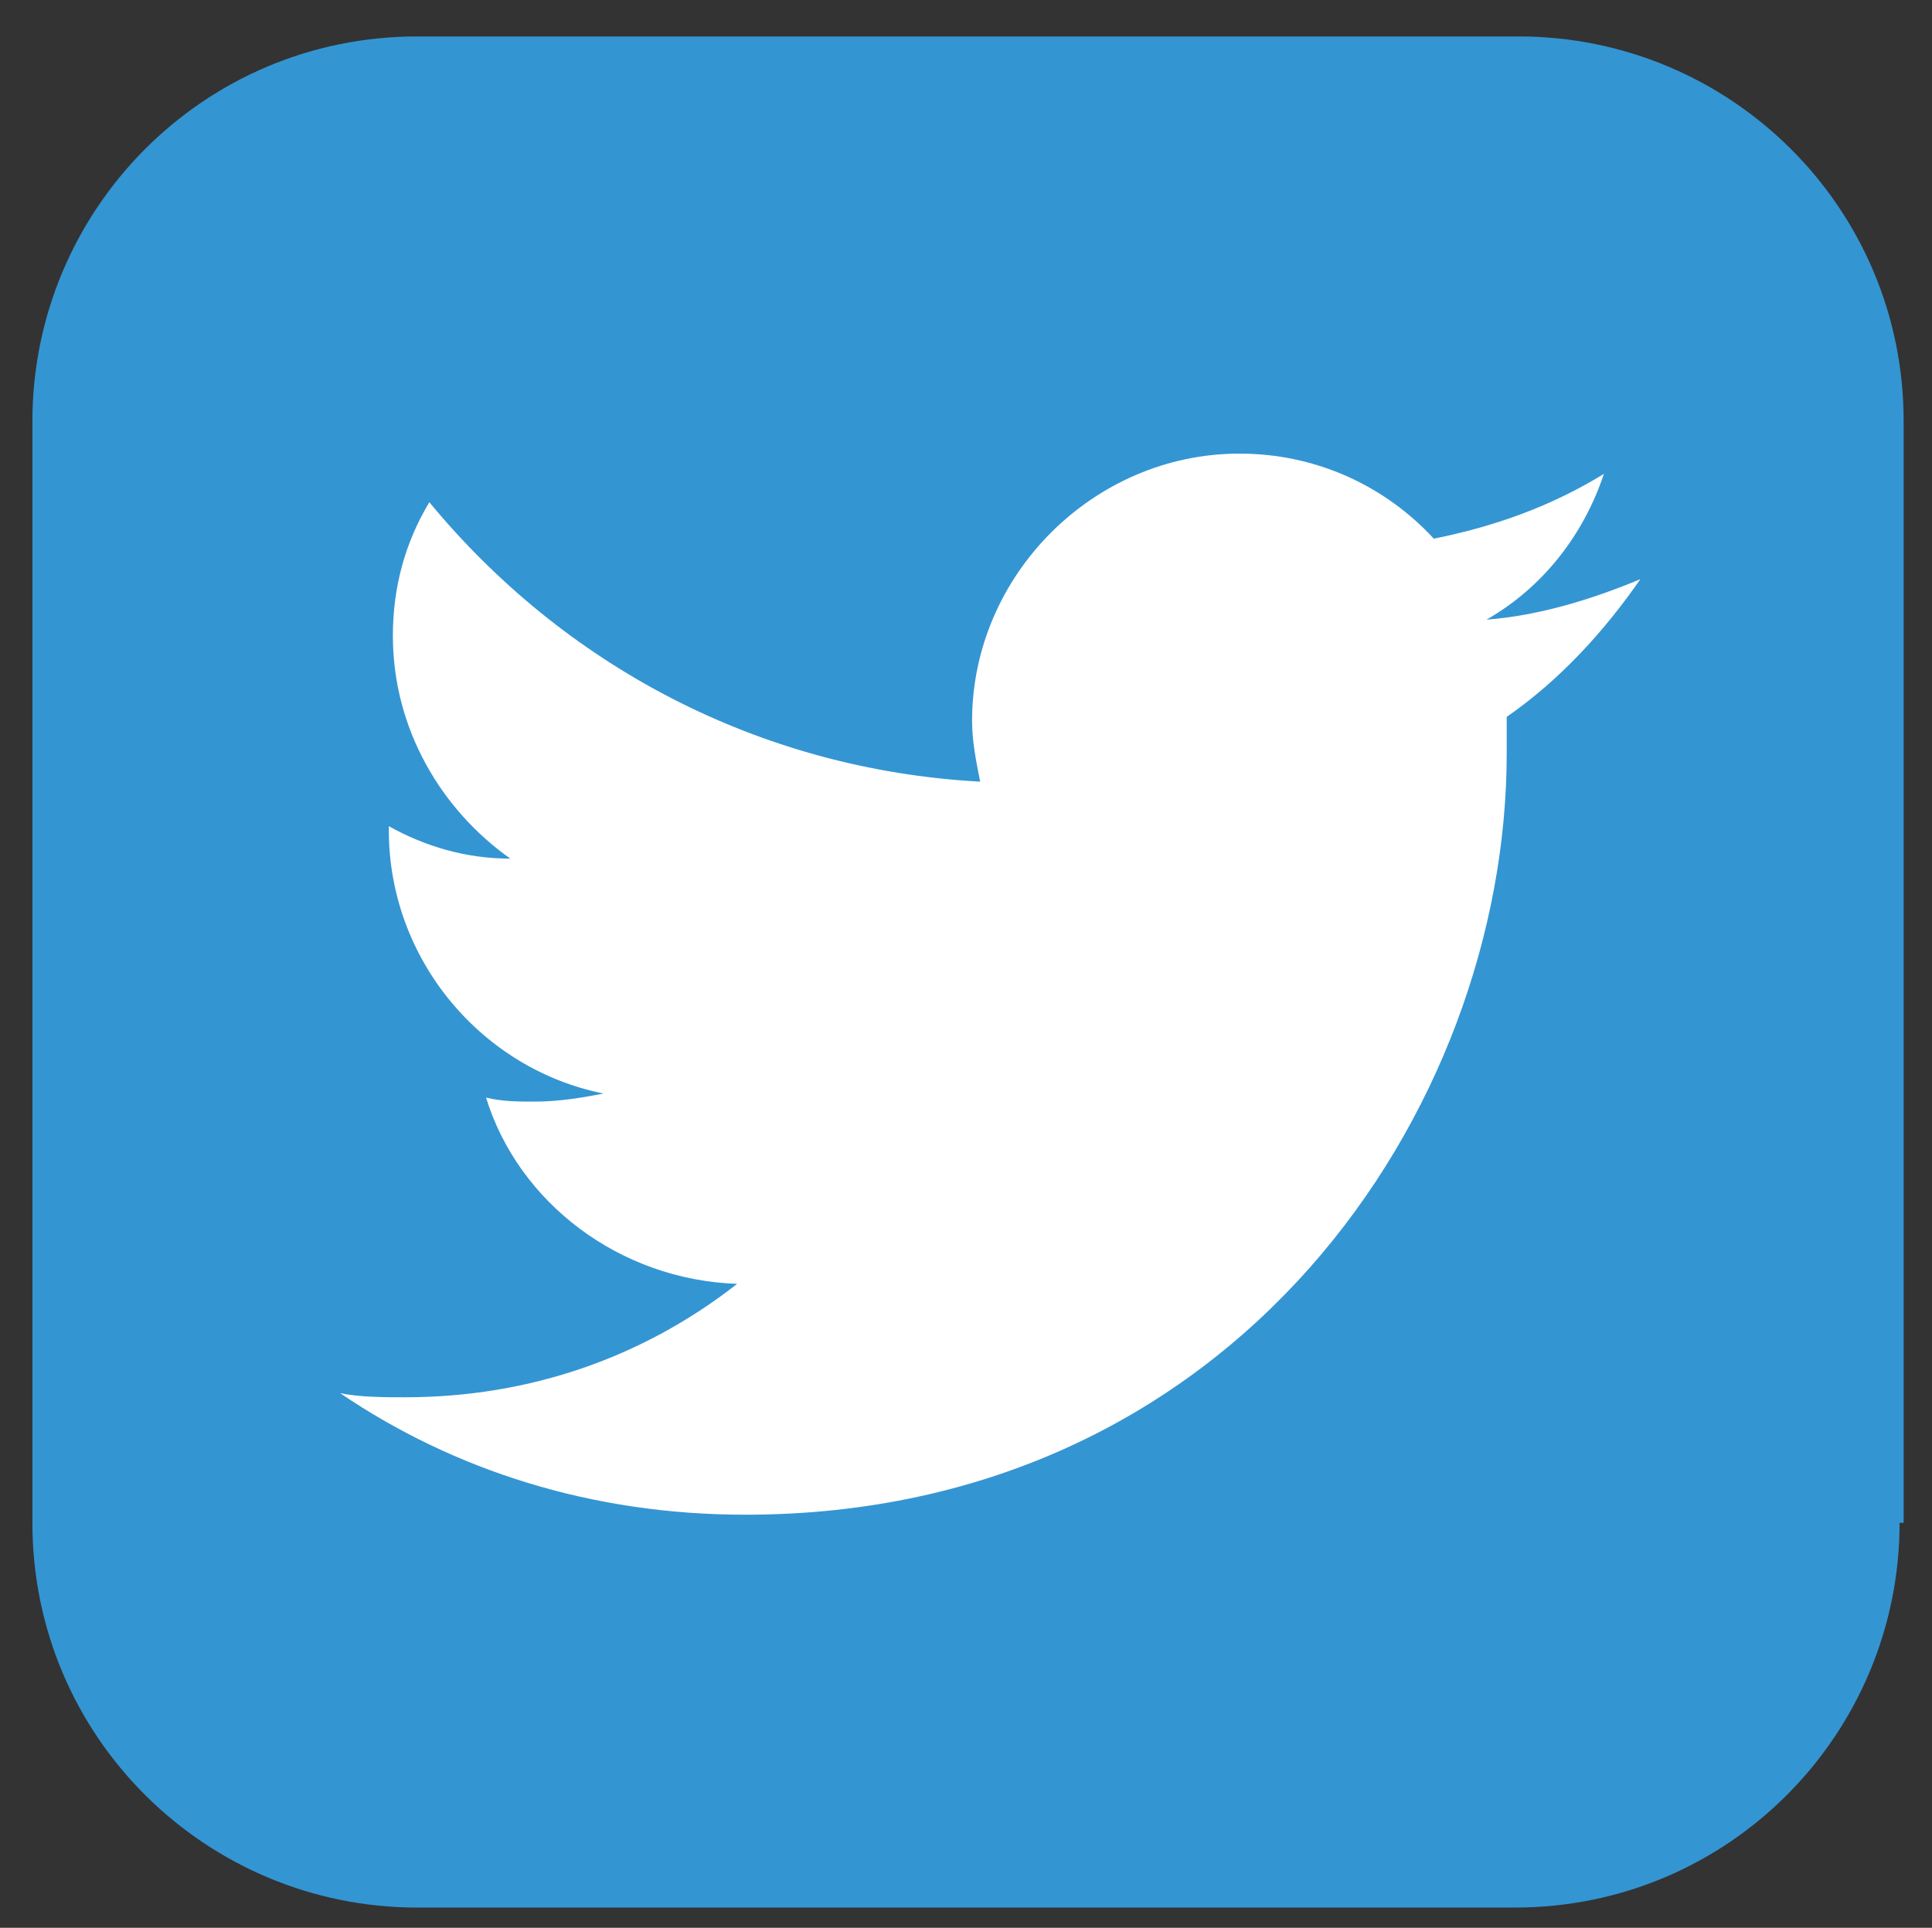<?xml version="1.0" encoding="utf-8"?>
<!-- Generator: Adobe Illustrator 24.3.0, SVG Export Plug-In . SVG Version: 6.00 Build 0)  -->
<svg version="1.1" id="レイヤー_1" xmlns="http://www.w3.org/2000/svg" xmlns:xlink="http://www.w3.org/1999/xlink" x="0px"
	 y="0px" viewBox="0 0 47.7 47.6" style="enable-background:new 0 0 47.7 47.6;" xml:space="preserve">
<rect x="0" y="0" width="47.7" height="47.6" fill="#333333" stroke="none"/>
<style type="text/css">
	.st0{fill:#3495D3;}
	.st1{fill:#FFFFFF;}
</style>
<path class="st0" d="M46.9,37.6c0,5.2-4.2,9.5-9.5,9.5H10.3c-5.2,0-9.5-4.2-9.5-9.5V10.4c0-5.2,4.2-9.5,9.5-9.5h27.2
	c5.2,0,9.5,4.2,9.5,9.5V37.6z"/>
<path class="st1" d="M18.4,37.4c12.1,0,18.8-10,18.8-18.8c0-0.3,0-0.6,0-0.9c1.3-0.9,2.4-2.1,3.3-3.4c-1.2,0.5-2.5,0.9-3.8,1
	c1.4-0.8,2.4-2.1,2.9-3.6c-1.3,0.8-2.7,1.3-4.2,1.6c-1.2-1.3-2.9-2.1-4.8-2.1c-3.6,0-6.6,3-6.6,6.6c0,0.5,0.1,1,0.2,1.5
	c-5.5-0.3-10.3-2.9-13.6-6.9c-0.6,1-0.9,2.1-0.9,3.3c0,2.3,1.2,4.3,2.9,5.5c-1.1,0-2.1-0.3-3-0.8c0,0,0,0.1,0,0.1
	c0,3.2,2.3,5.9,5.3,6.5c-0.5,0.1-1.1,0.2-1.7,0.2c-0.4,0-0.8,0-1.2-0.1c0.8,2.6,3.3,4.5,6.2,4.6c-2.3,1.8-5.1,2.8-8.2,2.8
	c-0.5,0-1.1,0-1.6-0.1C11.2,36.3,14.6,37.4,18.4,37.4"/>
</svg>
